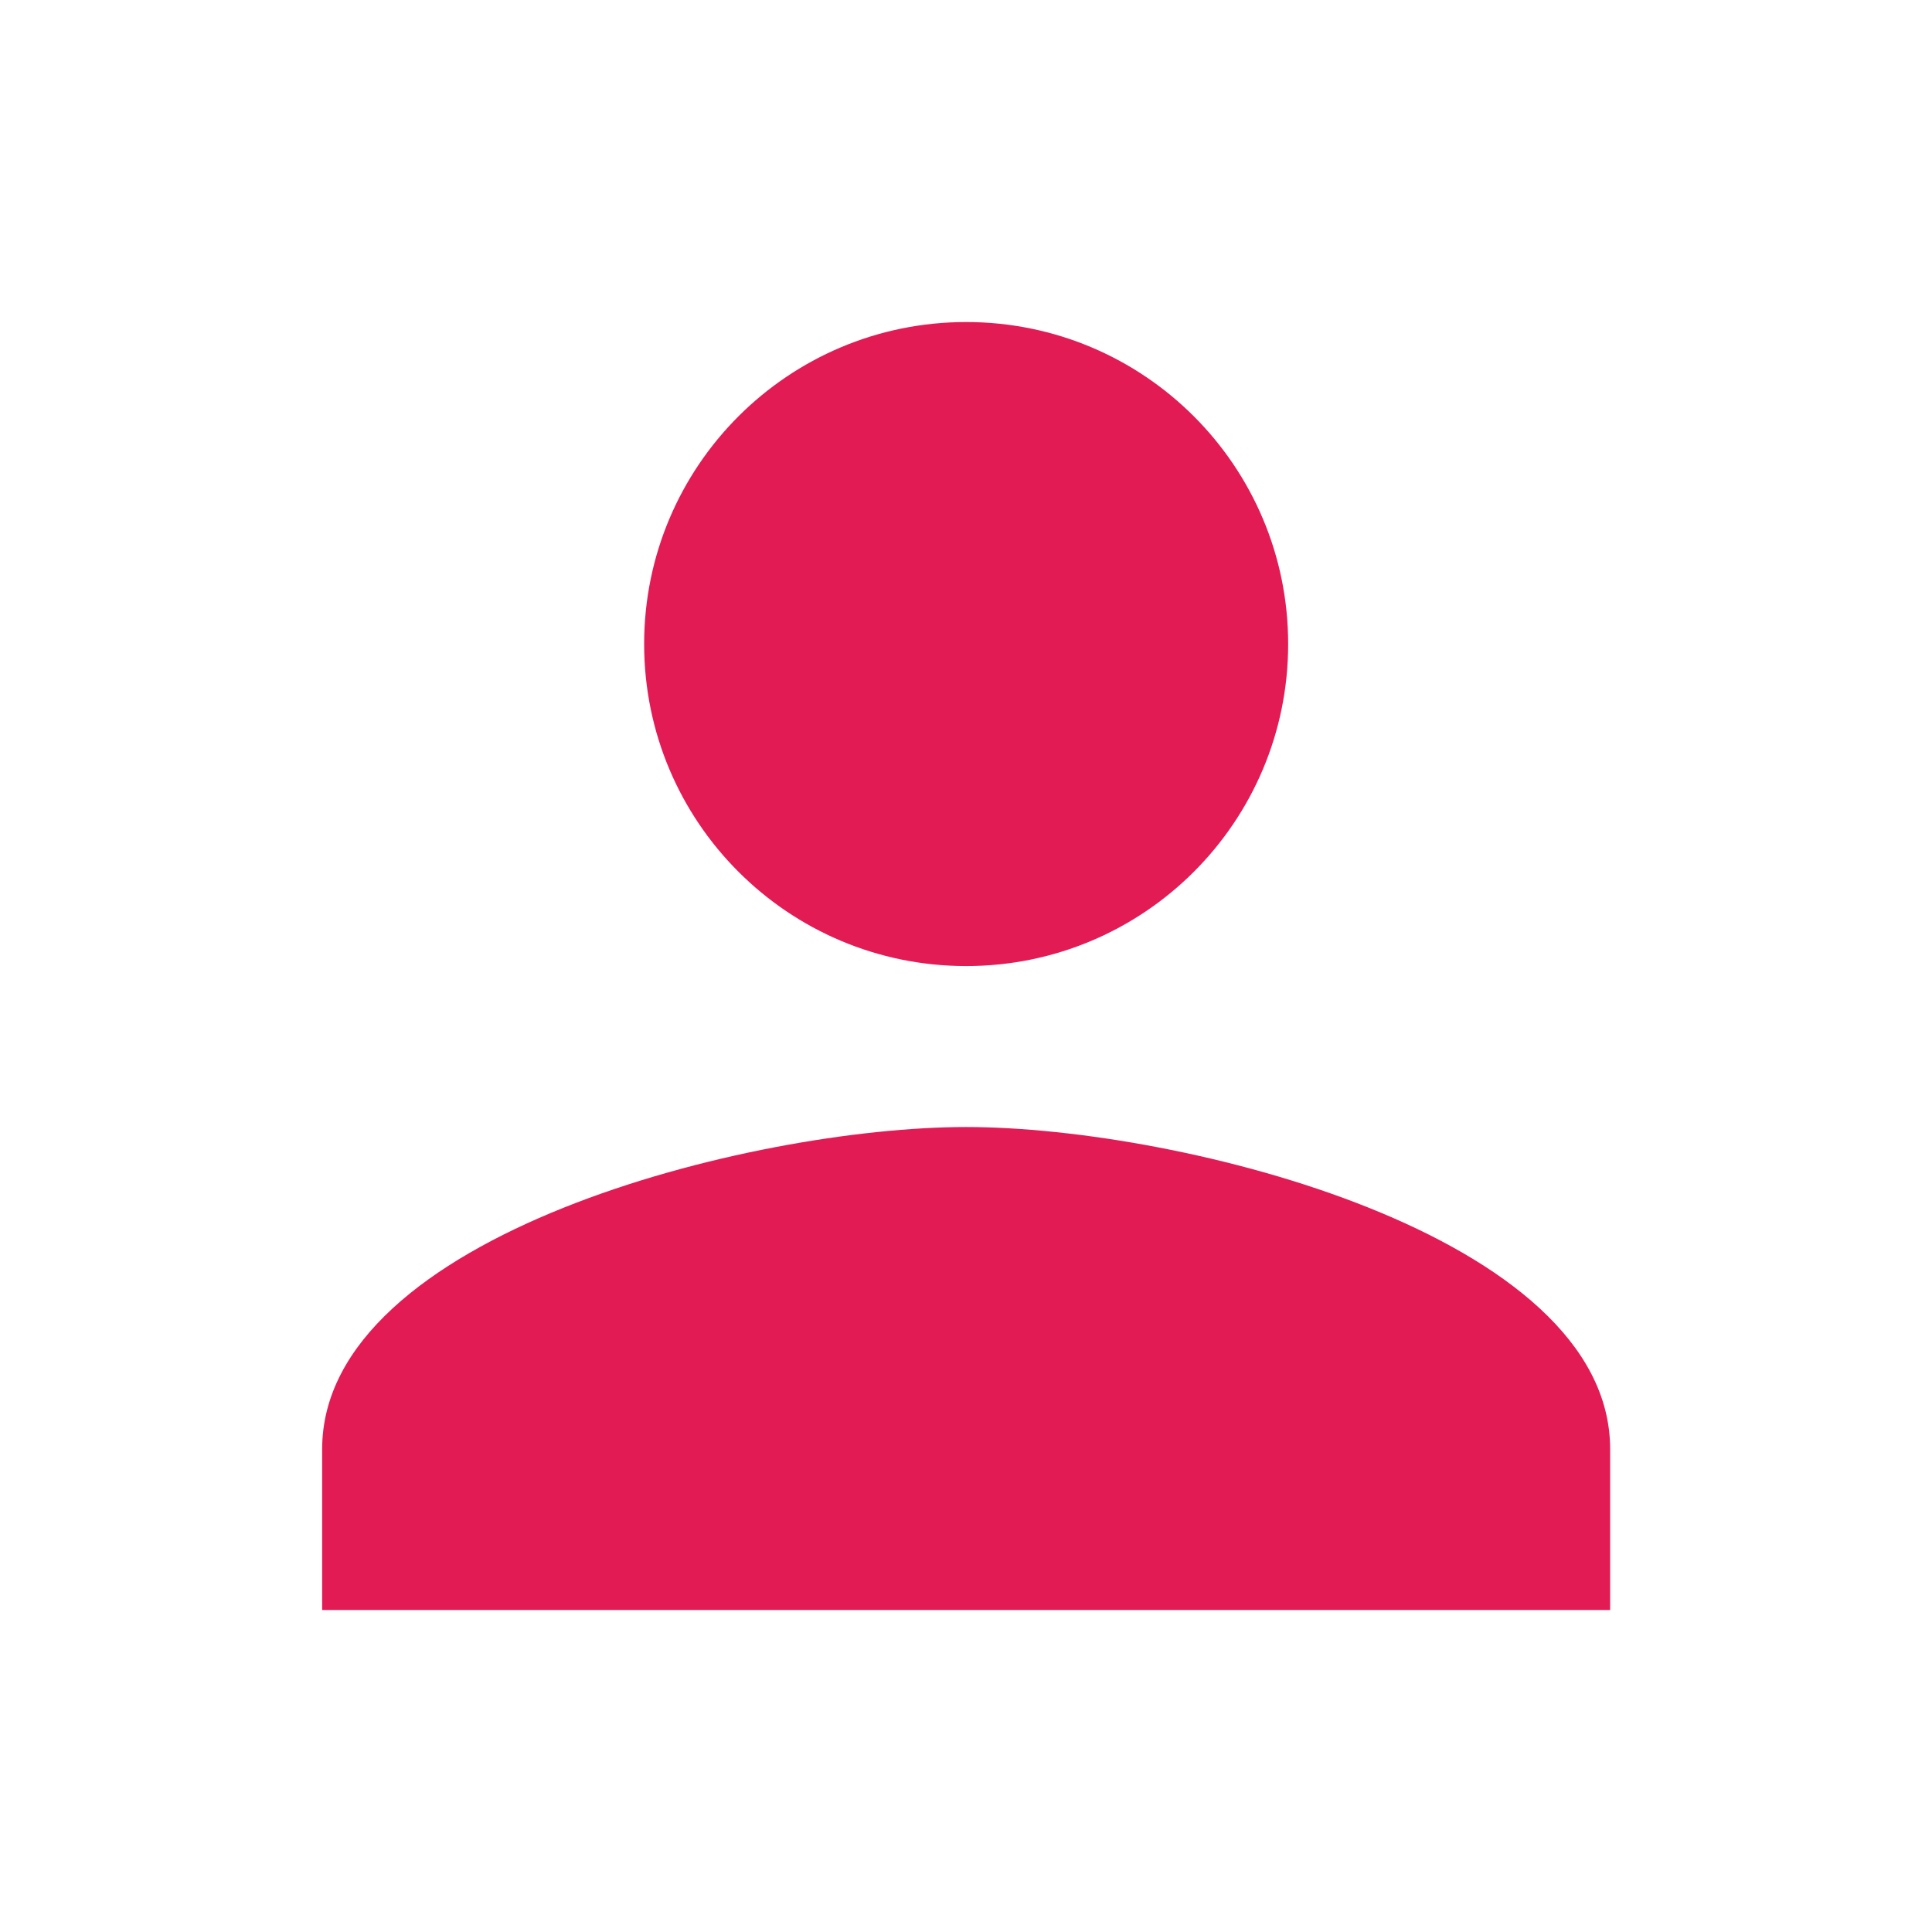 <svg width="32" height="32" viewBox="0 0 32 32" fill="none" xmlns="http://www.w3.org/2000/svg">
<g clip-path="url(#clip0_1923_26305)">
<path d="M16.003 16.001C18.949 16.001 21.336 13.614 21.336 10.667C21.336 7.721 18.949 5.334 16.003 5.334C13.056 5.334 10.669 7.721 10.669 10.667C10.669 13.614 13.056 16.001 16.003 16.001ZM16.003 18.667C12.443 18.667 5.336 20.454 5.336 24.001V26.667H26.669V24.001C26.669 20.454 19.563 18.667 16.003 18.667Z" fill="#E31B54"/>
</g>
<defs>
<clipPath id="clip0_1923_26305">
<rect width="32" height="32" fill="white"/>
</clipPath>
</defs>
</svg>
